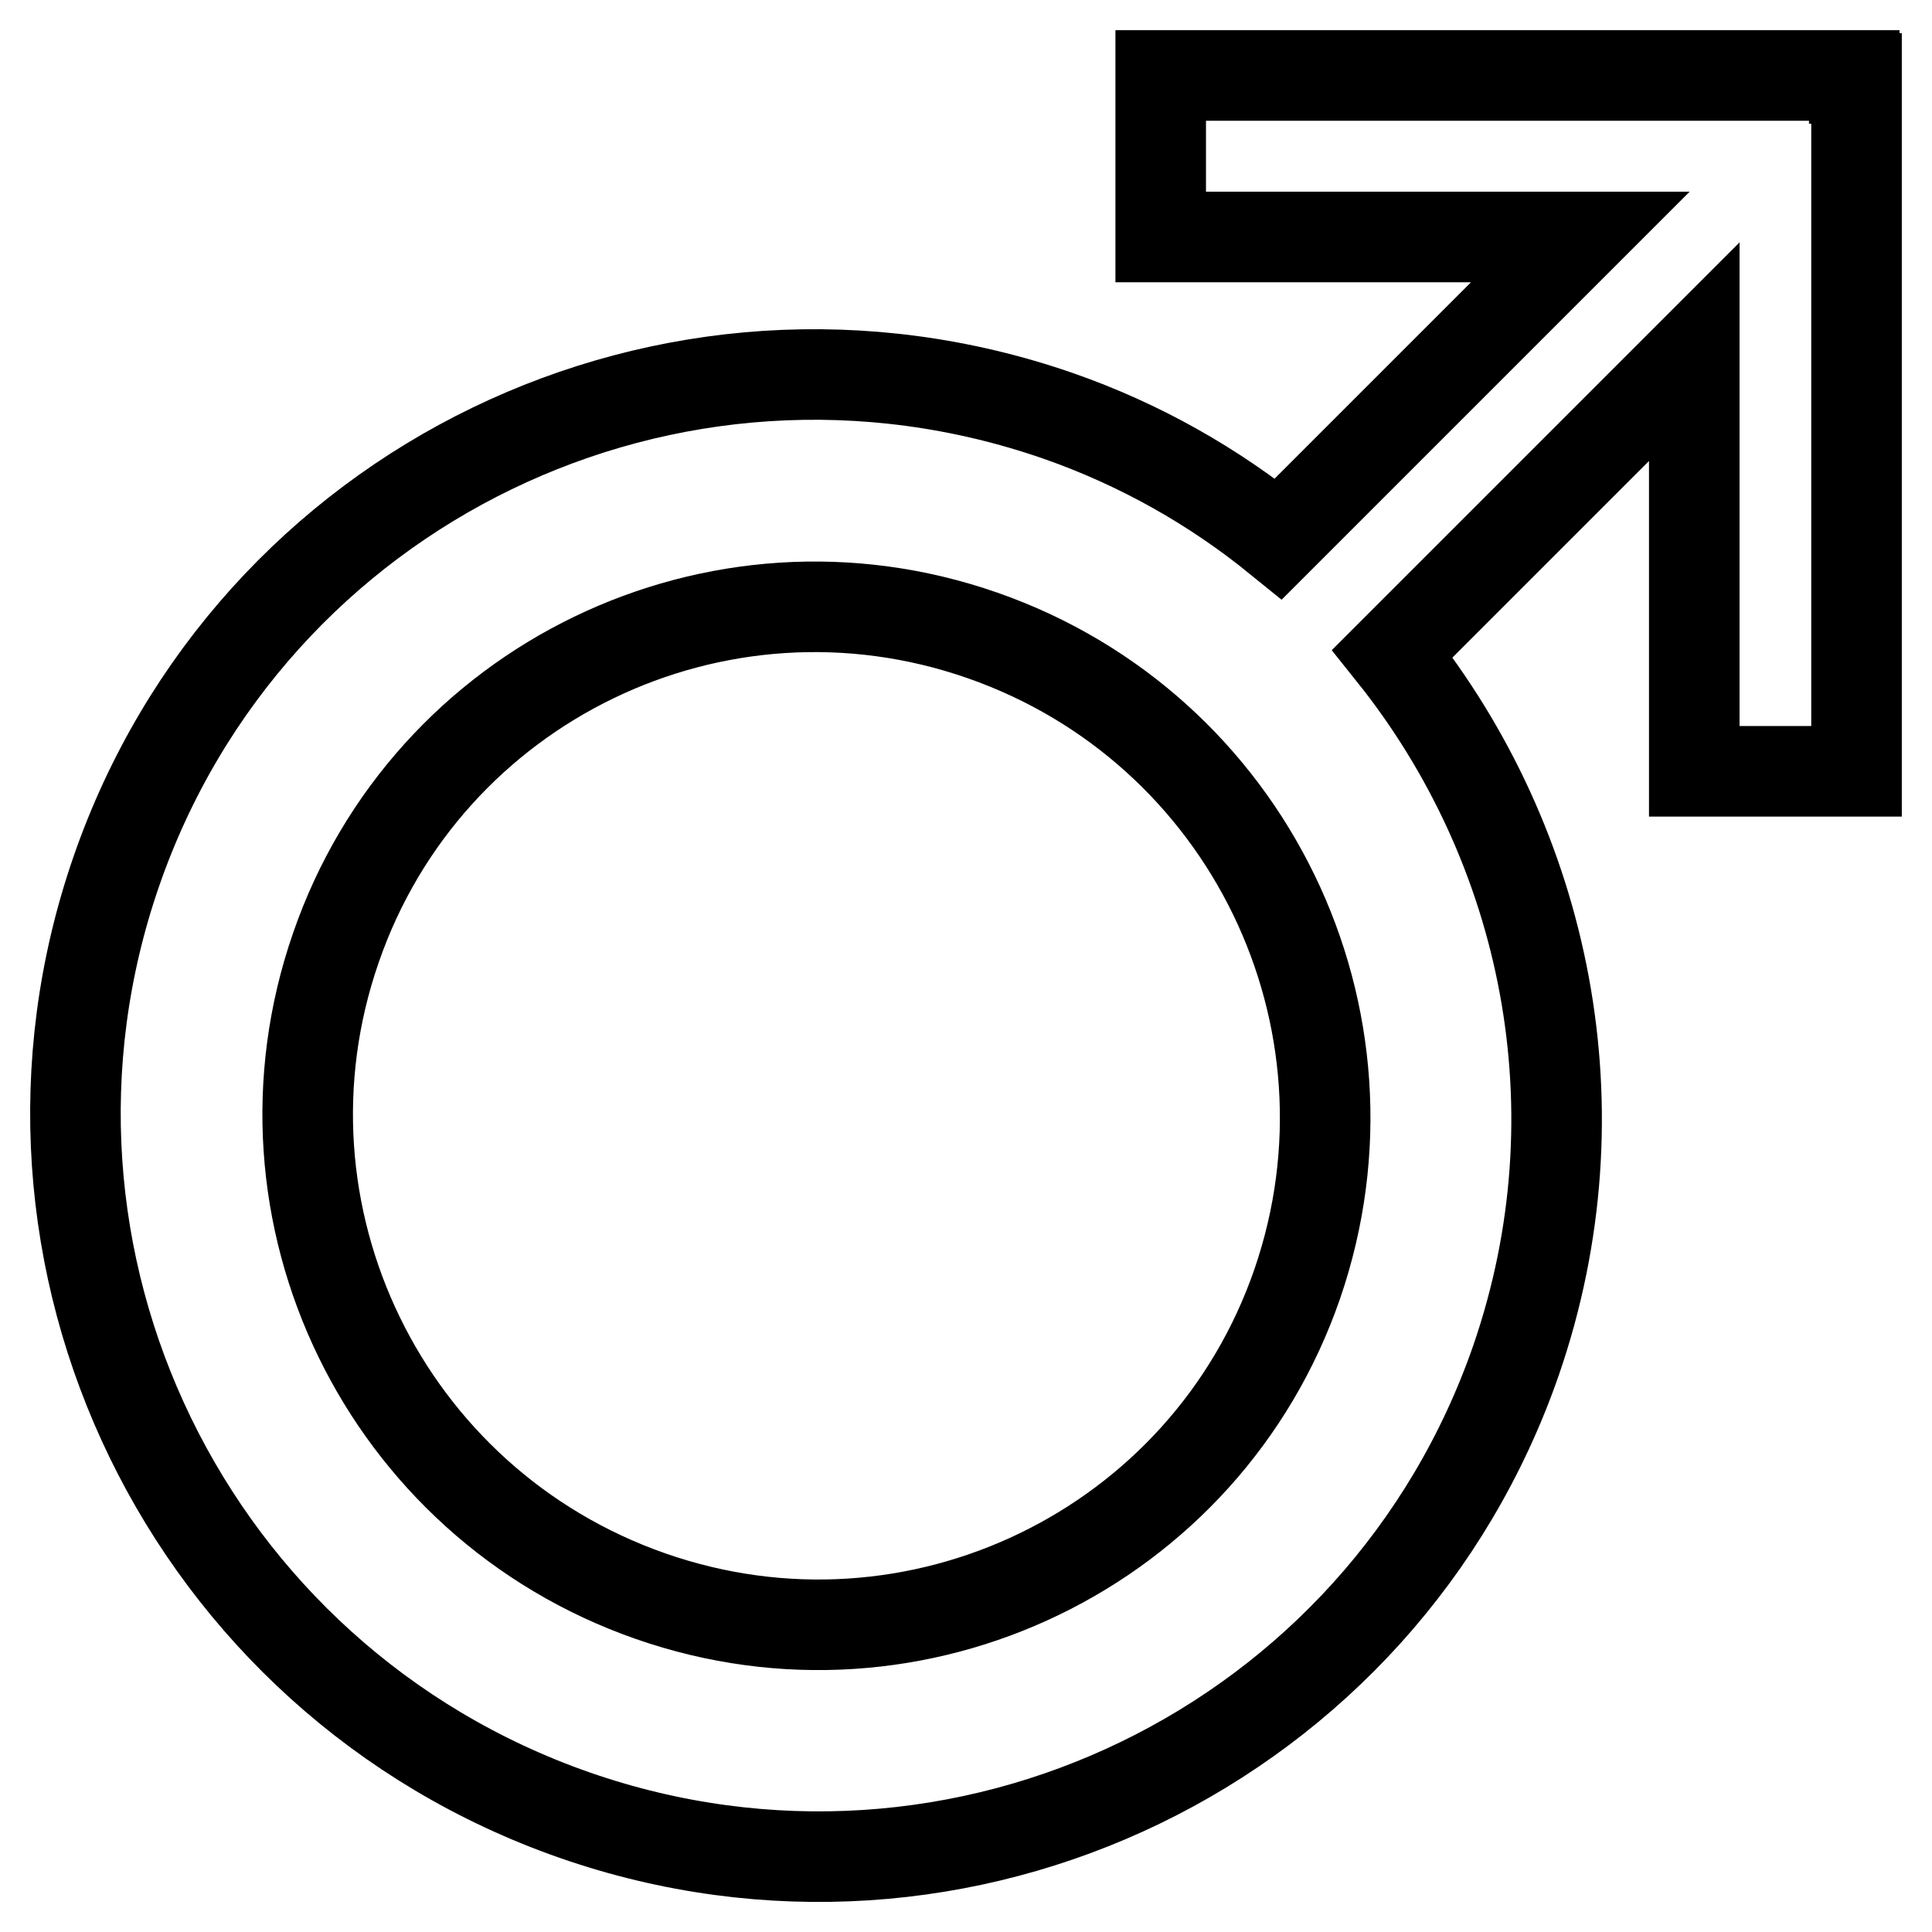 <?xml version="1.0" encoding="utf-8"?>
<!-- Svg Vector Icons : http://www.onlinewebfonts.com/icon -->
<!DOCTYPE svg PUBLIC "-//W3C//DTD SVG 1.1//EN" "http://www.w3.org/Graphics/SVG/1.1/DTD/svg11.dtd">
<svg version="1.1" xmlns="http://www.w3.org/2000/svg" xmlns:xlink="http://www.w3.org/1999/xlink" x="0px" y="0px" viewBox="0 0 256 256" enable-background="new 0 0 256 256" xml:space="preserve">
<g> <path stroke-width="12" fill-opacity="0" stroke="#000000"  d="M245.7,10.4L245.7,10.4l0-0.4h-91.9v21.4h55.6l-40,40c-8.5-6.9-18.3-12.5-29.2-16.3 C88.9,37.3,33.1,64.3,15.4,115.5c-17.7,51.2,9.5,107.1,60.7,125c51.3,17.9,107.1-9.2,124.8-60.3c11.4-33.1,4-68.1-16.4-93.6l40-40 v55.6H246V10.4H245.7z M171.9,170.1c-12.1,35.1-50.5,53.7-85.7,41.4c-35.2-12.3-53.9-50.7-41.7-85.9C56.6,90.5,95,71.9,130.2,84.2 C165.4,96.5,184,134.9,171.9,170.1z"/></g>
</svg>
